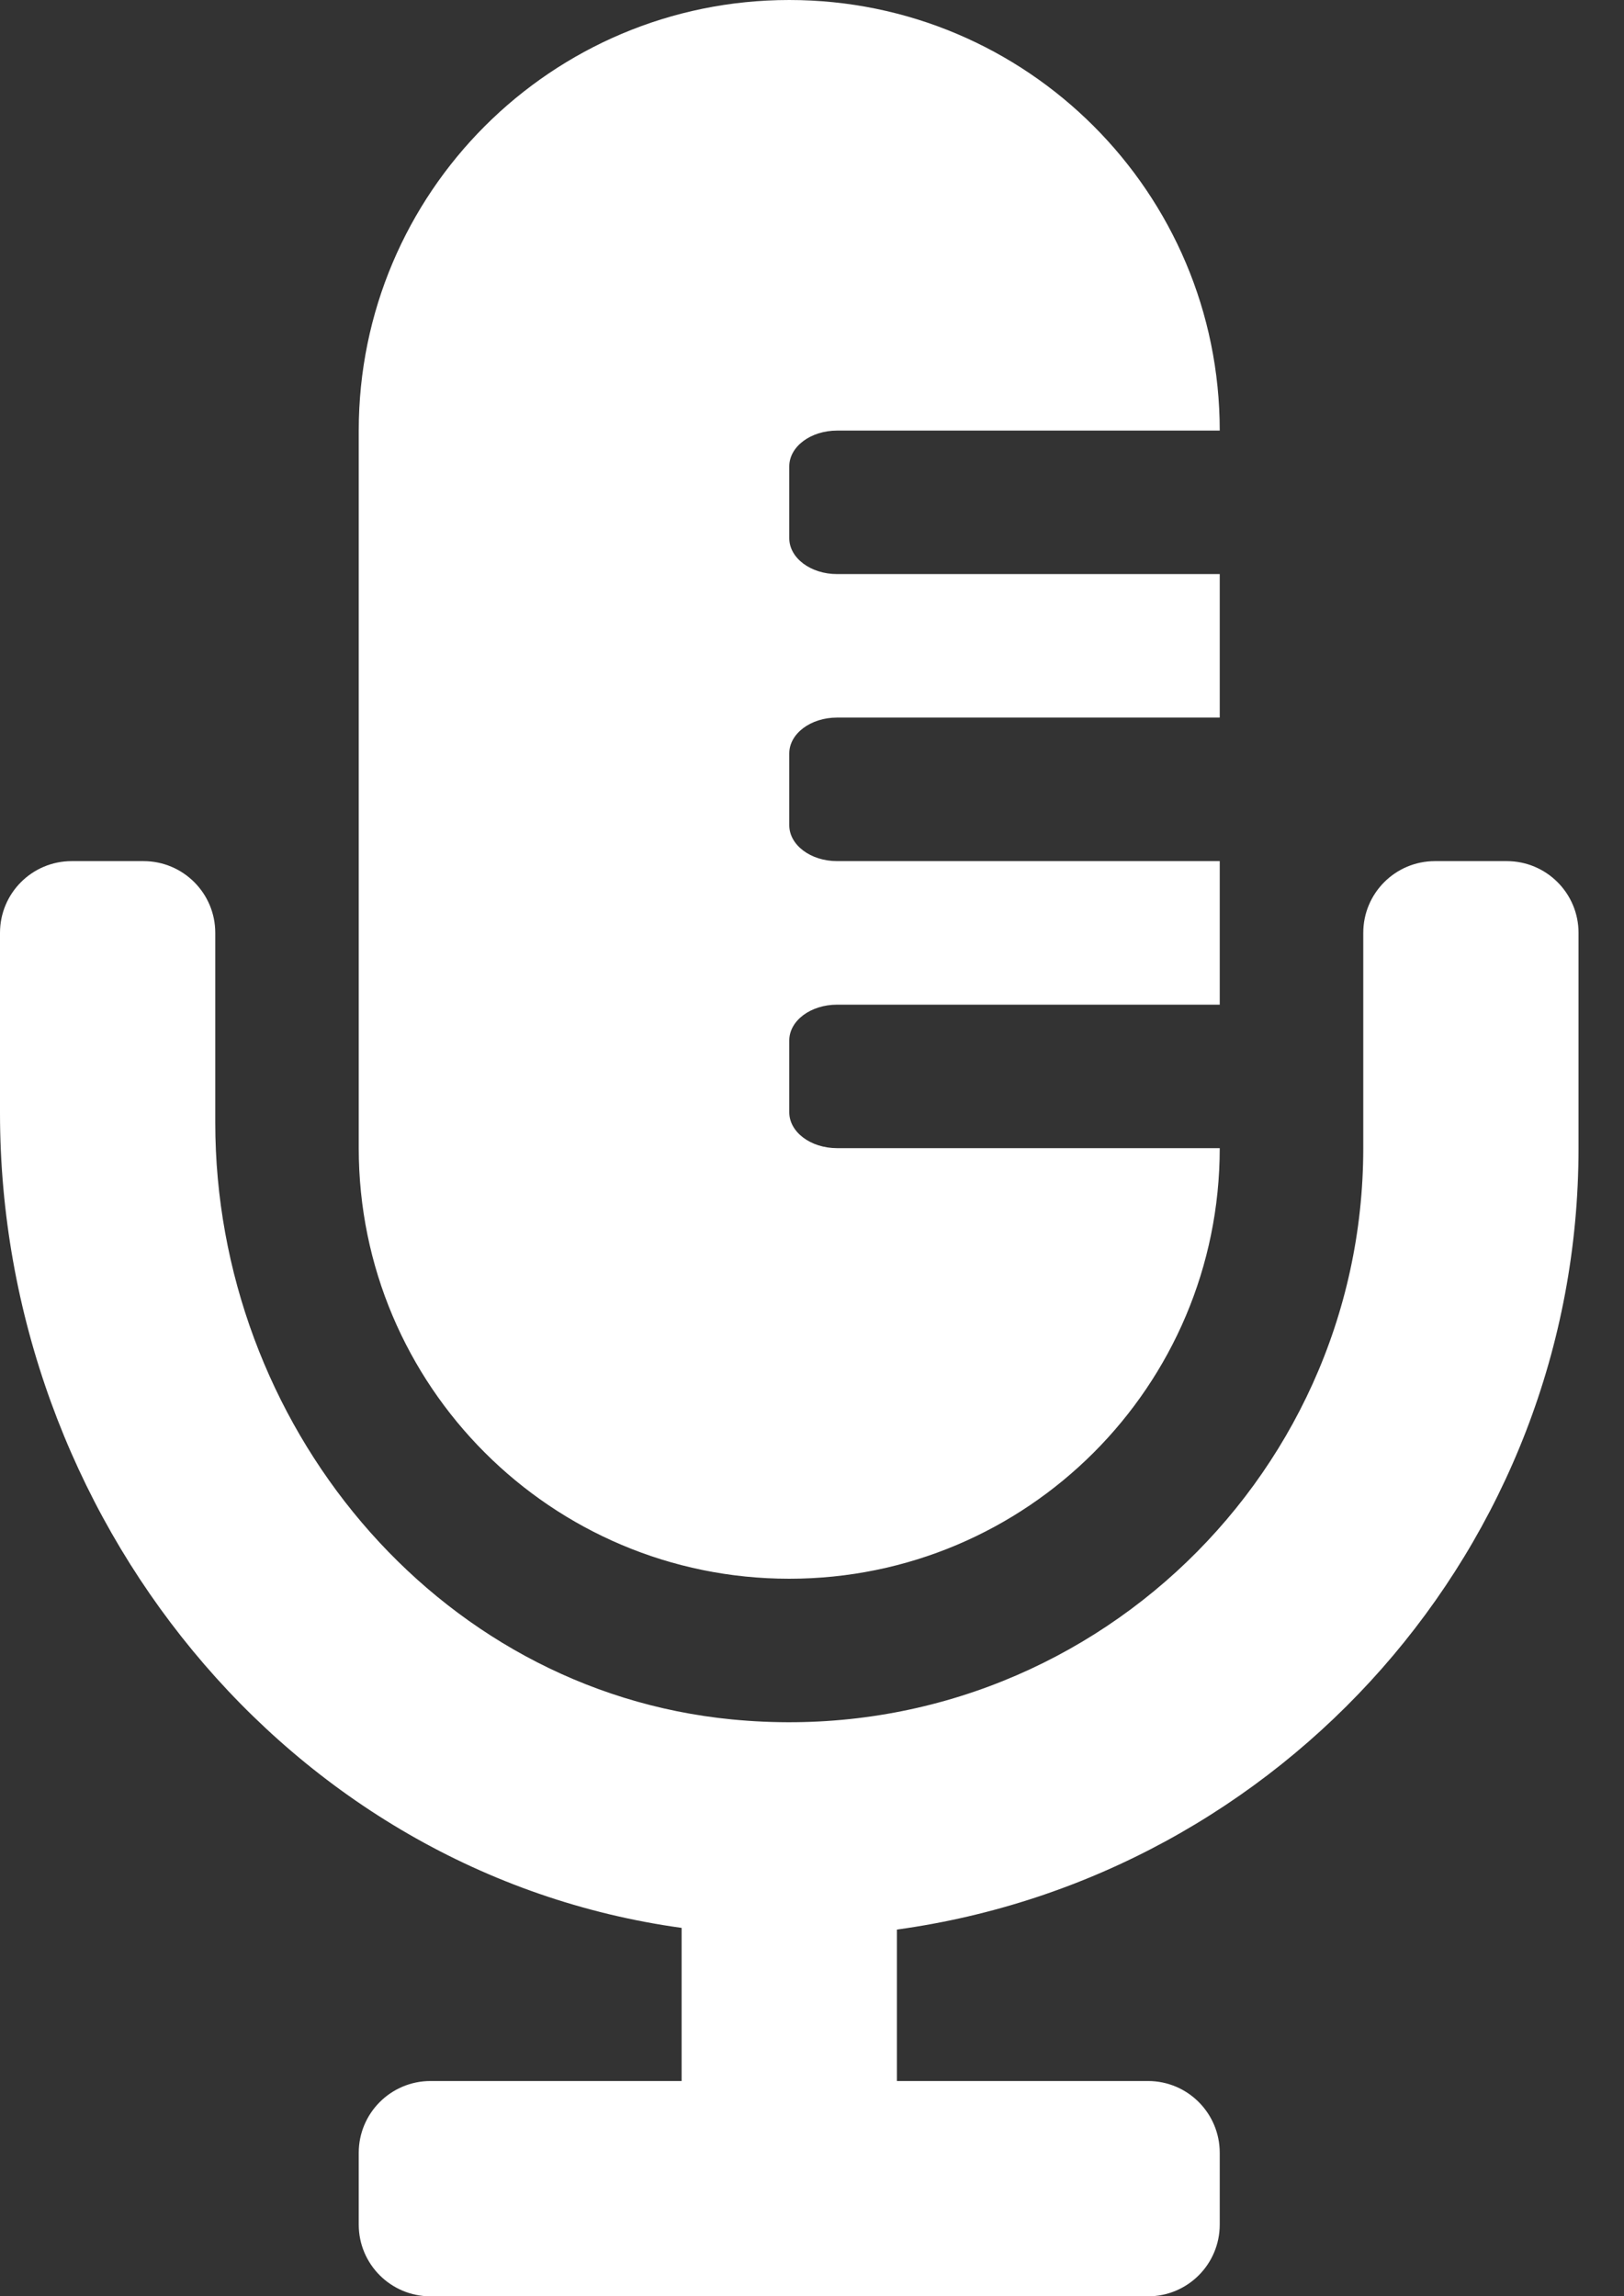 <svg width="29" height="41" viewBox="0 0 29 41" fill="none" xmlns="http://www.w3.org/2000/svg">
<rect x="0" y="0" width="29" height="41" fill="#333333" stroke="none"/>
<path d="M26.906 15.375H25.625C24.917 15.375 24.344 15.948 24.344 16.656V20.5C24.344 26.49 19.18 31.296 13.07 30.7C7.744 30.181 3.844 25.394 3.844 20.044V16.656C3.844 15.948 3.27 15.375 2.562 15.375H1.281C0.573 15.375 0 15.948 0 16.656V19.872C0 27.05 5.123 33.449 12.172 34.422V37.156H7.688C6.98 37.156 6.406 37.73 6.406 38.438V39.719C6.406 40.427 6.98 41 7.688 41H20.5C21.208 41 21.781 40.427 21.781 39.719V38.438C21.781 37.73 21.208 37.156 20.5 37.156H16.016V34.452C22.879 33.51 28.188 27.619 28.188 20.5V16.656C28.188 15.948 27.614 15.375 26.906 15.375ZM14.094 28.188C18.34 28.188 21.781 24.746 21.781 20.5H14.948C14.476 20.5 14.094 20.213 14.094 19.859V18.578C14.094 18.224 14.476 17.938 14.948 17.938H21.781V15.375H14.948C14.476 15.375 14.094 15.088 14.094 14.734V13.453C14.094 13.099 14.476 12.812 14.948 12.812H21.781V10.25H14.948C14.476 10.25 14.094 9.963 14.094 9.609V8.328C14.094 7.974 14.476 7.688 14.948 7.688H21.781C21.781 3.442 18.34 0 14.094 0C9.848 0 6.406 3.442 6.406 7.688V20.5C6.406 24.746 9.848 28.188 14.094 28.188Z" fill="white"/>
</svg>
